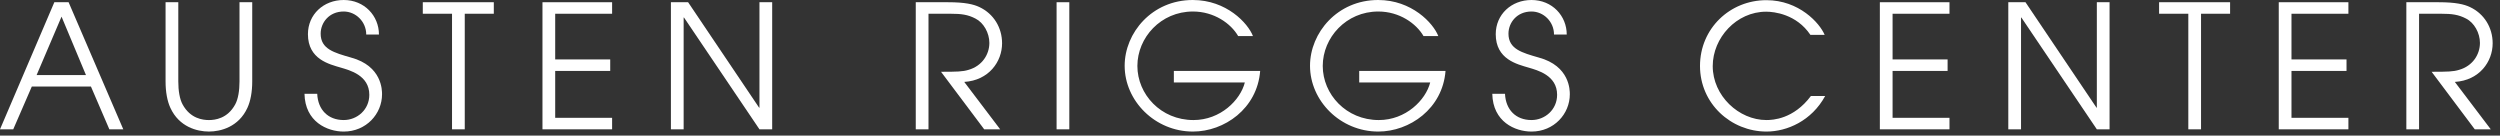 <svg xmlns="http://www.w3.org/2000/svg" width="295" height="16" viewBox="0 0 295 16">
  <rect x="0" y="0" width="295" height="16" fill="#333333" stroke="none"/>
  <g fill="#FFFFFF" fill-rule="evenodd">
    <path d="M6.412.263L0 15.26 1.562 15.26 3.753 10.213 10.731 10.213 12.904 15.26 14.548 15.26 8.095.263 6.412.263zM7.262 1.964L10.144 8.856 4.321 8.856 7.262 1.964zM21.039.263L21.039 9.606C21.039 10.699 21.201 11.694 21.546 12.322 22.459 14.004 23.941 14.167 24.651 14.167 25.359 14.167 26.841 14.004 27.754 12.322 28.1 11.694 28.261 10.699 28.261 9.606L28.261.263 29.763.263 29.763 9.606C29.763 10.862 29.56 11.936 29.194 12.728 28.16 14.976 26.051 15.523 24.651 15.523 23.25 15.523 21.14 14.976 20.106 12.728 19.74 11.936 19.537 10.862 19.537 9.606L19.537.263 21.039.263zM37.432 11.065C37.513 12.949 38.711 14.165 40.557 14.165 42.14 14.165 43.579 12.949 43.579 11.186 43.579 8.876 41.247 8.288 40.233 7.984 38.872 7.58 36.336 7.01 36.336 4.033 36.336 1.702 38.182-0 40.557-0 43.012-0 44.716 1.884 44.716 4.072L43.215 4.072C43.215 2.553 41.977 1.358 40.557 1.358 38.832 1.358 37.838 2.674 37.838 3.973 37.838 5.796 39.441 6.221 41.409 6.788 45.102 7.782 45.081 10.68 45.081 11.125 45.081 13.436 43.215 15.525 40.557 15.525 38.609 15.525 35.992 14.369 35.93 11.065L37.432 11.065z"/>
    <polygon points="53.339 1.621 49.89 1.621 49.89 .262 58.269 .262 58.269 1.621 54.841 1.621 54.841 15.26 53.339 15.26"/>
    <polygon points="64.012 .263 72.229 .263 72.229 1.622 65.513 1.622 65.513 7.012 72.006 7.012 72.006 8.37 65.513 8.37 65.513 13.902 72.229 13.902 72.229 15.26 64.012 15.26"/>
    <polygon points="79.168 .263 81.197 .263 89.577 12.707 89.616 12.707 89.616 .263 91.117 .263 91.117 15.26 89.616 15.26 80.71 2.067 80.67 2.067 80.67 15.26 79.168 15.26"/>
    <path d="M108.06,0.263 L111.874,0.263 C113.881,0.263 114.876,0.507 115.567,0.831 C117.252,1.622 118.245,3.262 118.245,5.108 C118.245,7.276 116.683,9.484 113.781,9.667 L118.022,15.26 L116.136,15.26 L111.041,8.47 C112.95,8.47 113.598,8.452 114.267,8.247 C115.912,7.783 116.745,6.403 116.745,5.067 C116.745,3.891 116.074,2.676 115.099,2.188 C114.207,1.723 113.436,1.622 112.179,1.622 L109.562,1.622 L109.562,15.26 L108.06,15.26 L108.06,0.263 Z"/>
    <polygon points="124.677 15.26 126.179 15.26 126.179 .263 124.677 .263"/>
    <path d="M148.7 8.37C148.355 12.828 144.459 15.524 140.767 15.524 136.283 15.524 132.71 11.896 132.71 7.762 132.71 3.871 135.936 0 140.747 0 144.723 0 147.259 2.734 147.848 4.255L146.102 4.255C145.251 2.776 143.262 1.358 140.767 1.358 136.972 1.358 134.211 4.438 134.211 7.782 134.211 11.124 136.972 14.166 140.827 14.166 144.013 14.166 146.366 11.815 146.892 9.727L138.515 9.727 138.515 8.37 148.7 8.37zM170.572 8.37C170.228 12.828 166.331 15.524 162.638 15.524 158.155 15.524 154.582 11.896 154.582 7.762 154.582 3.871 157.808 0 162.619 0 166.594 0 169.13 2.734 169.719 4.255L167.974 4.255C167.122 2.776 165.134 1.358 162.638 1.358 158.844 1.358 156.084 4.438 156.084 7.782 156.084 11.124 158.844 14.166 162.699 14.166 165.884 14.166 168.237 11.815 168.765 9.727L160.387 9.727 160.387 8.37 170.572 8.37zM177.59 11.065C177.673 12.949 178.869 14.165 180.718 14.165 182.297 14.165 183.739 12.949 183.739 11.186 183.739 8.876 181.405 8.288 180.392 7.984 179.032 7.58 176.497 7.01 176.497 4.033 176.497 1.702 178.341-0 180.718-0 183.173-0 184.875 1.884 184.875 4.072L183.373 4.072C183.373 2.553 182.137 1.358 180.718 1.358 178.993 1.358 177.999 2.674 177.999 3.973 177.999 5.796 179.602 6.221 181.568 6.788 185.26 7.782 185.239 10.68 185.239 11.125 185.239 13.436 183.373 15.525 180.718 15.525 178.769 15.525 176.153 14.369 176.09 11.065L177.59 11.065zM215.37 11.329C213.767 14.268 210.866 15.524 208.453 15.524 204.251 15.524 200.6 12.221 200.6 7.783 200.6 3.344 204.149.02 208.432.02 212.287.02 214.721 2.716 215.309 4.113L213.626 4.113C211.982 1.661 209.323 1.379 208.412 1.379 204.901 1.379 202.102 4.459 202.102 7.801 202.102 11.307 205.185 14.165 208.432 14.165 209.182 14.165 211.637 14.065 213.686 11.329L215.37 11.329z"/>
    <polygon points="221.823 .263 230.039 .263 230.039 1.622 223.324 1.622 223.324 7.012 229.816 7.012 229.816 8.37 223.324 8.37 223.324 13.902 230.039 13.902 230.039 15.26 221.823 15.26"/>
    <polygon points="236.979 .263 239.008 .263 247.388 12.707 247.427 12.707 247.427 .263 248.929 .263 248.929 15.26 247.427 15.26 238.52 2.067 238.481 2.067 238.481 15.26 236.979 15.26"/>
    <polygon points="258.222 1.621 254.773 1.621 254.773 .262 263.151 .262 263.151 1.621 259.722 1.621 259.722 15.26 258.222 15.26"/>
    <polygon points="268.893 .263 277.112 .263 277.112 1.622 270.395 1.622 270.395 7.012 276.889 7.012 276.889 8.37 270.395 8.37 270.395 13.902 277.112 13.902 277.112 15.26 268.893 15.26"/>
    <path d="M283.949,0.263 L287.763,0.263 C289.772,0.263 290.766,0.507 291.455,0.831 C293.139,1.622 294.134,3.262 294.134,5.108 C294.134,7.276 292.572,9.484 289.67,9.667 L293.911,15.26 L292.023,15.26 L286.931,8.47 C288.839,8.47 289.487,8.452 290.156,8.247 C291.801,7.783 292.633,6.403 292.633,5.067 C292.633,3.891 291.963,2.676 290.989,2.188 C290.097,1.723 289.326,1.622 288.067,1.622 L285.449,1.622 L285.449,15.26 L283.949,15.26 L283.949,0.263 Z"/>
  </g>
</svg>
